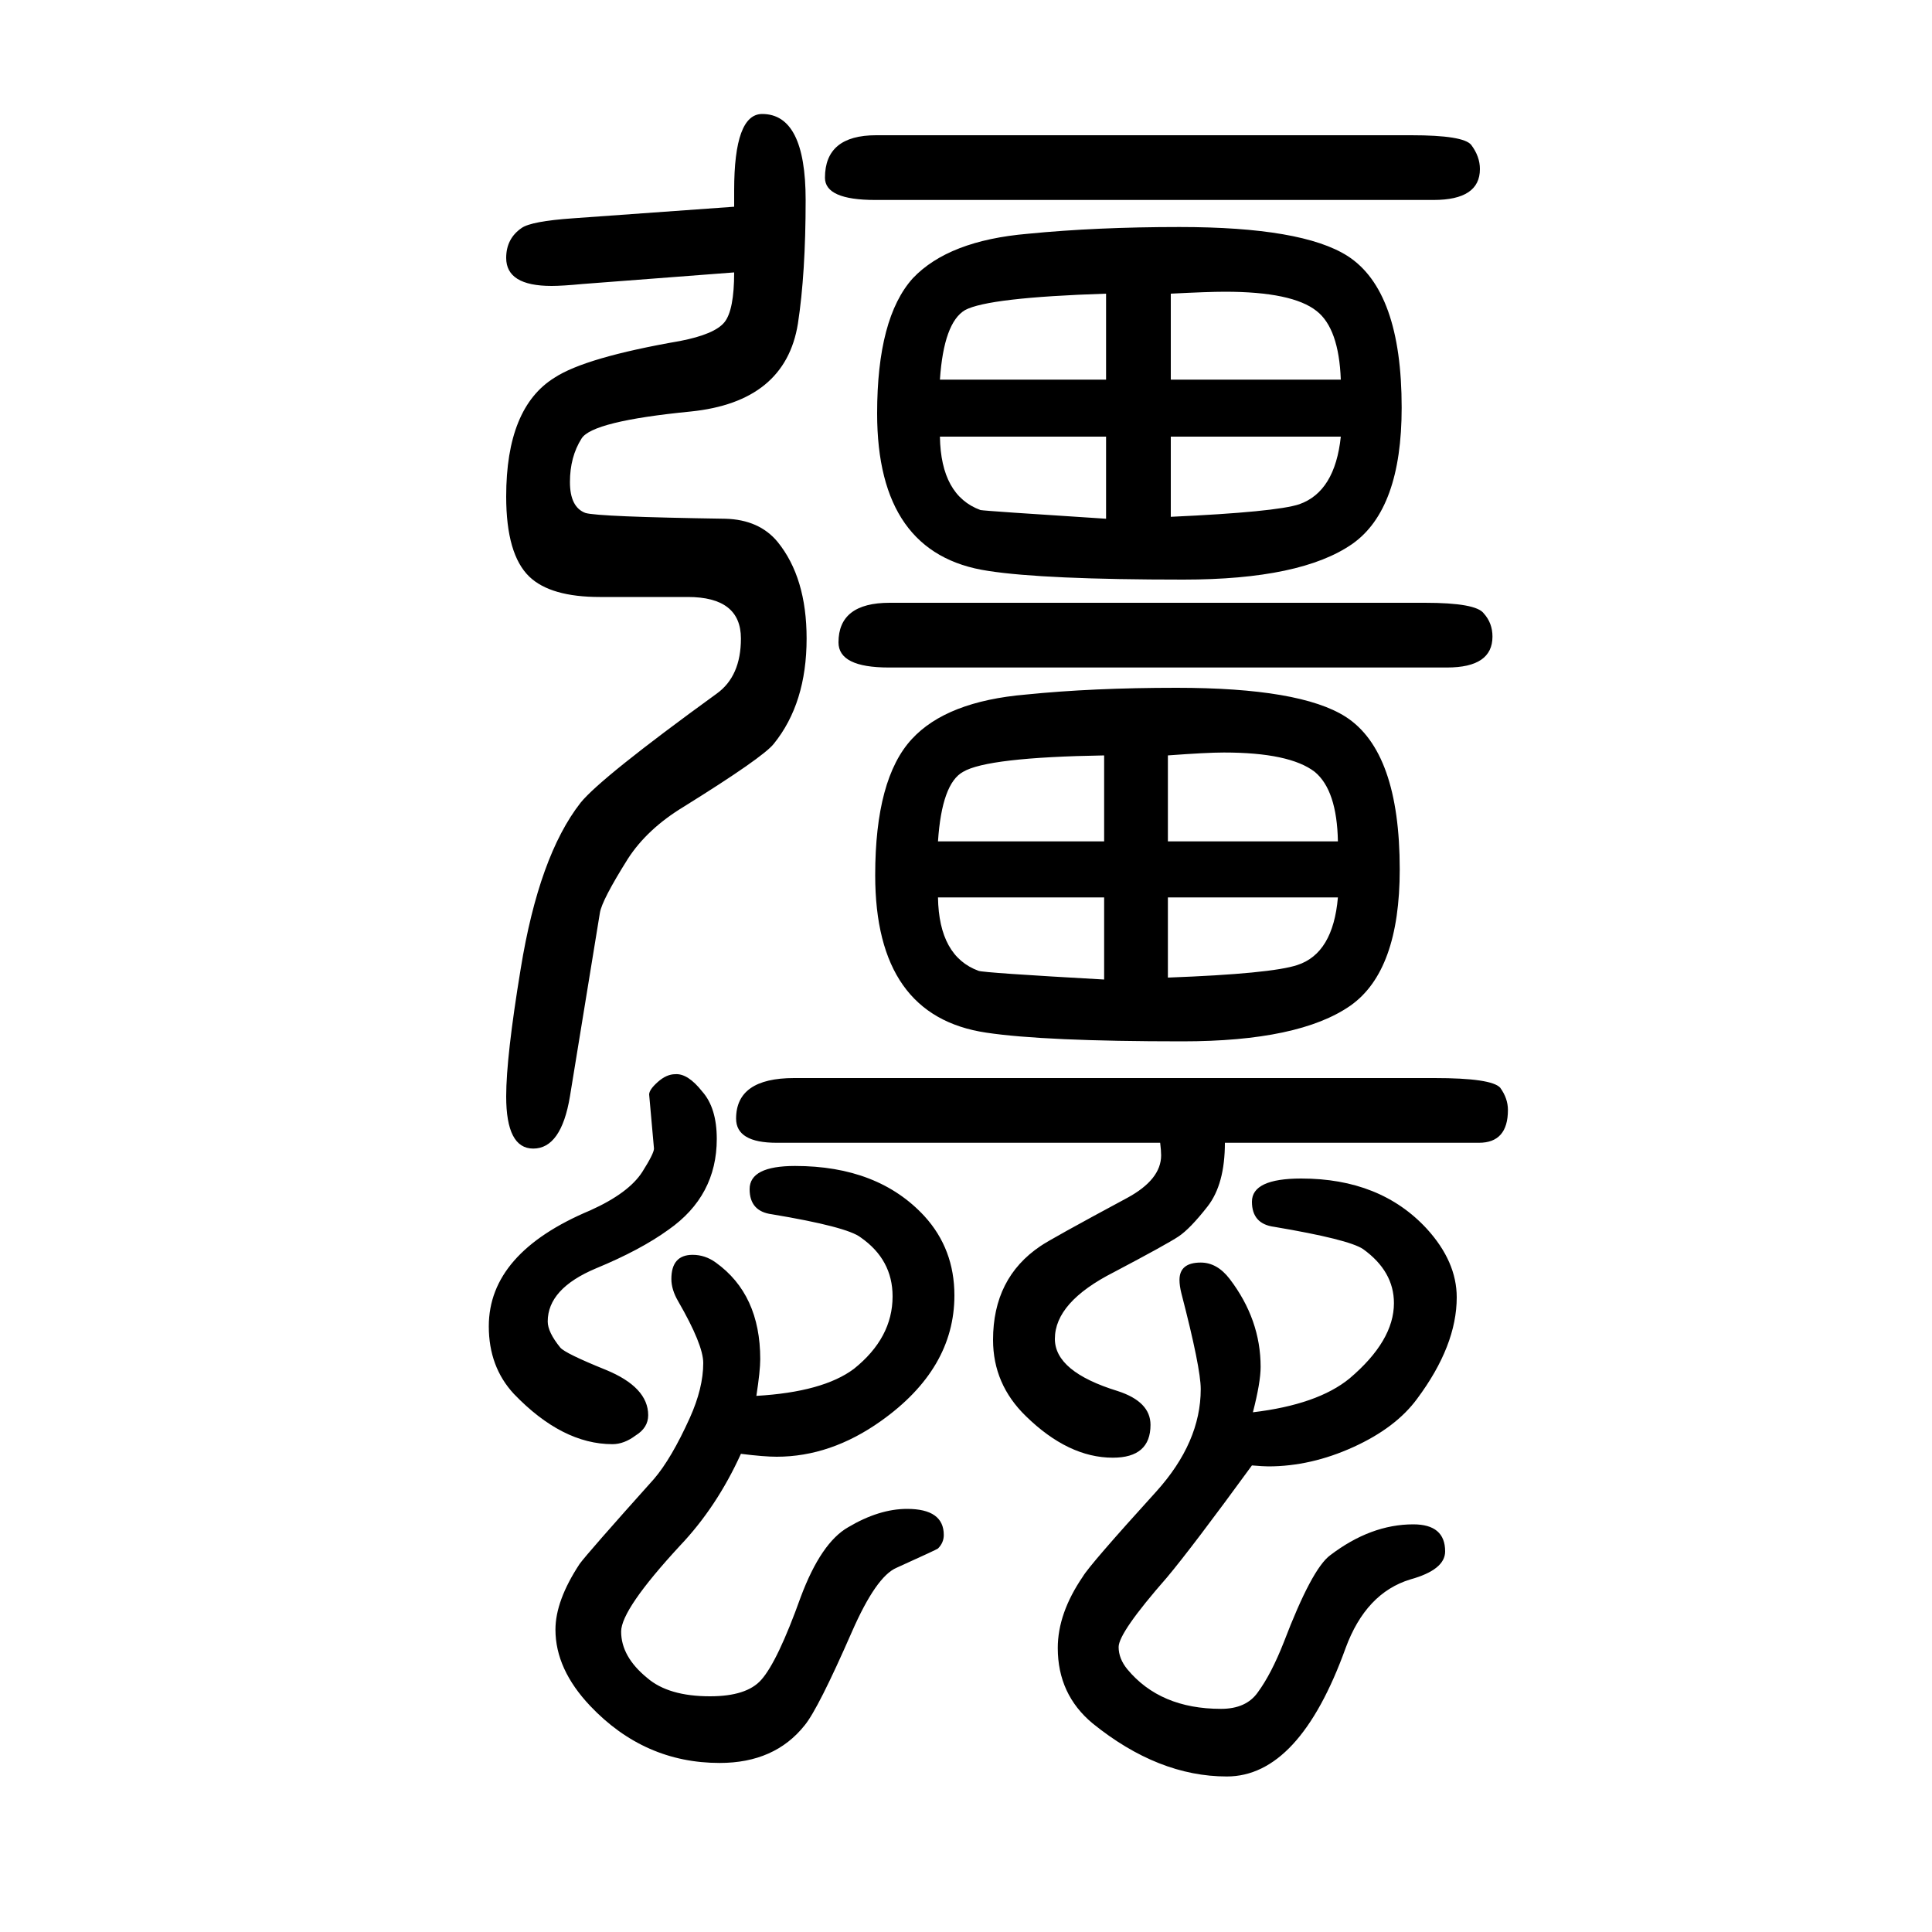 <svg xmlns="http://www.w3.org/2000/svg" xmlns:xlink="http://www.w3.org/1999/xlink" height="100" width="100" version="1.1"><path d="M699 538q13 1 28 -18q15 -17 15 -49q0 -59 -50 -94q-29 -21 -75 -40q-50 -21 -50 -55q0 -11 13 -27q5 -6 47 -23q44 -18 44 -47q0 -13 -13 -21q-12 -9 -24 -9q-52 0 -102 52q-26 28 -26 70q0 76 105 120q40 18 54 40q12 19 12 24l-5 56q0 5 9 13t18 8zM1268 467
q0 -43 -18 -66t-30 -31t-67 -37q-61 -31 -61 -69q0 -34 65 -54q34 -11 34 -35q0 -34 -39 -34q-46 0 -90 43q-34 33 -34 79q0 64 49 97q10 7 90 50q35 19 35 44q0 5 -1 13h-397q-42 0 -42 25q0 42 60 42h663q59 0 68 -10q8 -11 8 -23q0 -34 -30 -34h-263zM907 1510h554
q54 0 62 -10q9 -12 9 -25q0 -32 -48 -32h-578q-52 0 -52 23q0 44 53 44zM921 1026h554q53 0 61 -11q9 -10 9 -24q0 -32 -47 -32h-578q-52 0 -52 26q0 41 53 41zM1221 1415q127 0 174 -30q56 -36 56 -157q0 -105 -51 -141q-53 -37 -175 -37q-144 0 -202 9q-115 17 -115 163
q0 99 37 140q37 39 119 46q71 7 157 7zM1145 1113v85h-172q1 -61 42 -76q5 -1 130 -9zM1145 1257v89q-122 -4 -146 -17q-22 -13 -26 -72h172zM1388 1198h-176v-83q109 5 133 13q37 13 43 70zM1212 1257h176q-2 53 -25 71q-25 20 -95 20q-17 0 -56 -2v-89zM1218 938
q128 0 175 -30q56 -36 56 -158q0 -105 -51 -141q-53 -37 -174 -37q-143 0 -203 9q-115 17 -115 163q0 100 38 141q36 39 118 46q69 7 156 7zM1143 636v85h-172q1 -61 42 -76q5 -2 130 -9zM1143 779v89q-121 -2 -146 -17q-22 -12 -26 -72h172zM1385 721h-176v-83
q107 4 134 13q37 12 42 70zM1209 779h176q-1 53 -24 72q-26 20 -94 20q-18 0 -58 -3v-89zM760 1368l-157 -12q-21 -2 -32 -2q-47 0 -47 29q0 20 16 31q10 7 53 10l167 12v17q0 79 29 79q45 0 45 -89q0 -76 -8 -128q-13 -81 -111 -91q-102 -10 -113 -28q-12 -19 -12 -45
t16 -32q13 -4 145 -6q35 -1 54 -24q30 -37 30 -100q0 -67 -34 -109q-11 -14 -93 -65q-38 -23 -58 -54q-27 -43 -29 -56l-31 -190q-9 -54 -38 -54q-28 0 -28 54q0 41 15 132q19 117 62 172q21 26 141 113q25 18 25 57q0 43 -55 43h-91q-51 0 -73 21q-24 23 -24 83
q0 92 50 123q32 21 130 38q36 7 46 19.5t10 51.5zM767 145q-25 -55 -63 -95q-61 -66 -61 -89q0 -26 27 -48q22 -19 65 -19q38 0 53 17q17 19 41 86q21 56 49 72q32 19 61 19q38 0 38 -27q0 -8 -6 -14q-1 -1 -43 -20q-21 -9 -46 -66q-35 -80 -49 -97q-31 -39 -88 -39
q-78 0 -134 59q-36 38 -36 79q0 30 25 68q8 11 77 88q18 21 37 63q14 31 14 57q0 19 -26 64q-7 12 -7 23q0 25 22 25q13 0 24 -8q46 -33 46 -100q0 -12 -4 -38q69 4 101 28q40 32 40 75q0 38 -33 61q-14 11 -92 24q-23 3 -23 26q0 24 47 24q86 0 134 -52q31 -34 31 -82
q0 -76 -76 -130q-52 -37 -108 -37q-13 0 -37 3zM1296 133q-62 -85 -88 -116q-50 -57 -50 -72q0 -12 9 -23q34 -41 97 -41q26 0 38 17q14 19 27 52q29 76 48 90q42 32 86 32q33 0 33 -28q0 -19 -36 -29q-46 -14 -67 -71q-48 -133 -123 -133q-71 0 -139 55q-36 30 -36 78
q0 36 26 74q7 12 76 88q46 51 46 106q0 22 -20 99q-2 8 -2 14q0 18 22 18q17 0 30 -17q32 -42 32 -91q0 -16 -8 -47q67 8 100 35q46 39 46 78q0 33 -32 56q-15 10 -92 23q-23 3 -23 26q0 24 51 24q82 0 130 -52q31 -34 31 -71q0 -50 -41 -105q-22 -30 -66 -50t-88 -20
q-5 0 -17 1z" style="" transform="scale(0.05 -0.05) translate(0 -1650)"/></svg>